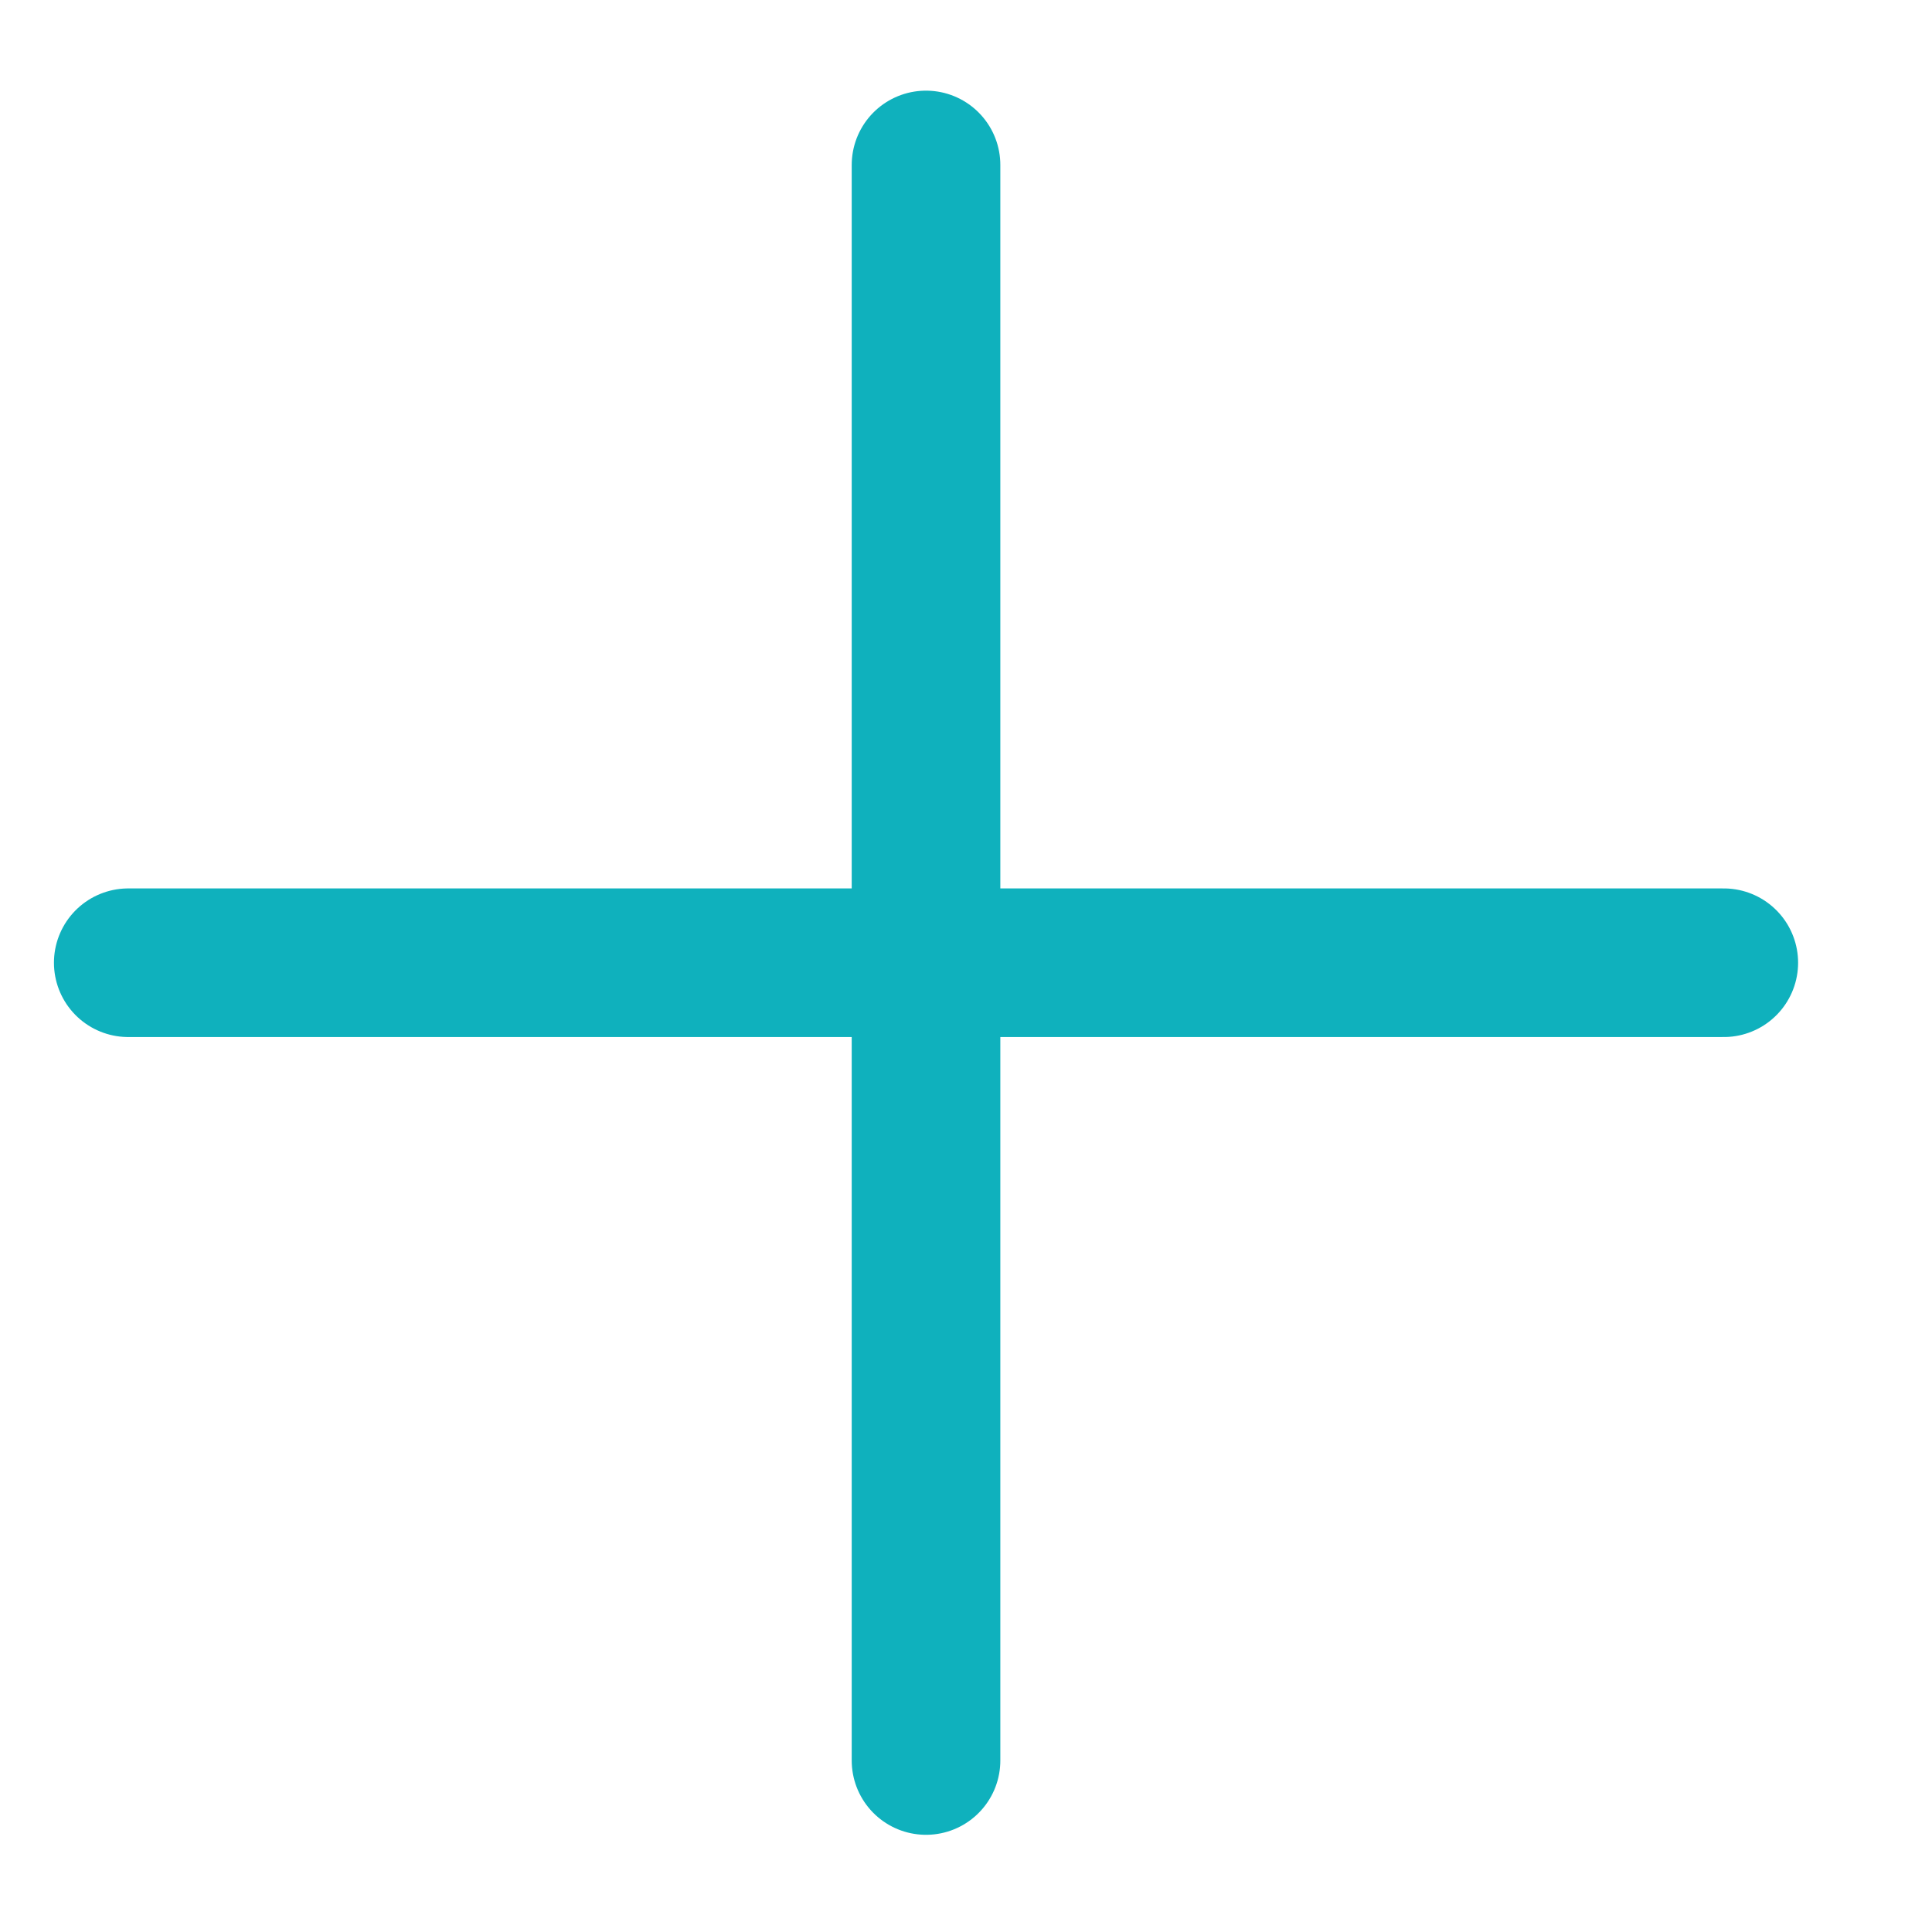 <?xml version="1.0" encoding="UTF-8"?> <svg xmlns="http://www.w3.org/2000/svg" width="13" height="13" viewBox="0 0 13 13" fill="none"> <path d="M0.863 6.478H11.599" stroke="#0FB1BD" stroke-linecap="round"></path> <path d="M6.231 1.11L6.231 11.846" stroke="#0FB1BD" stroke-linecap="round"></path> </svg> 